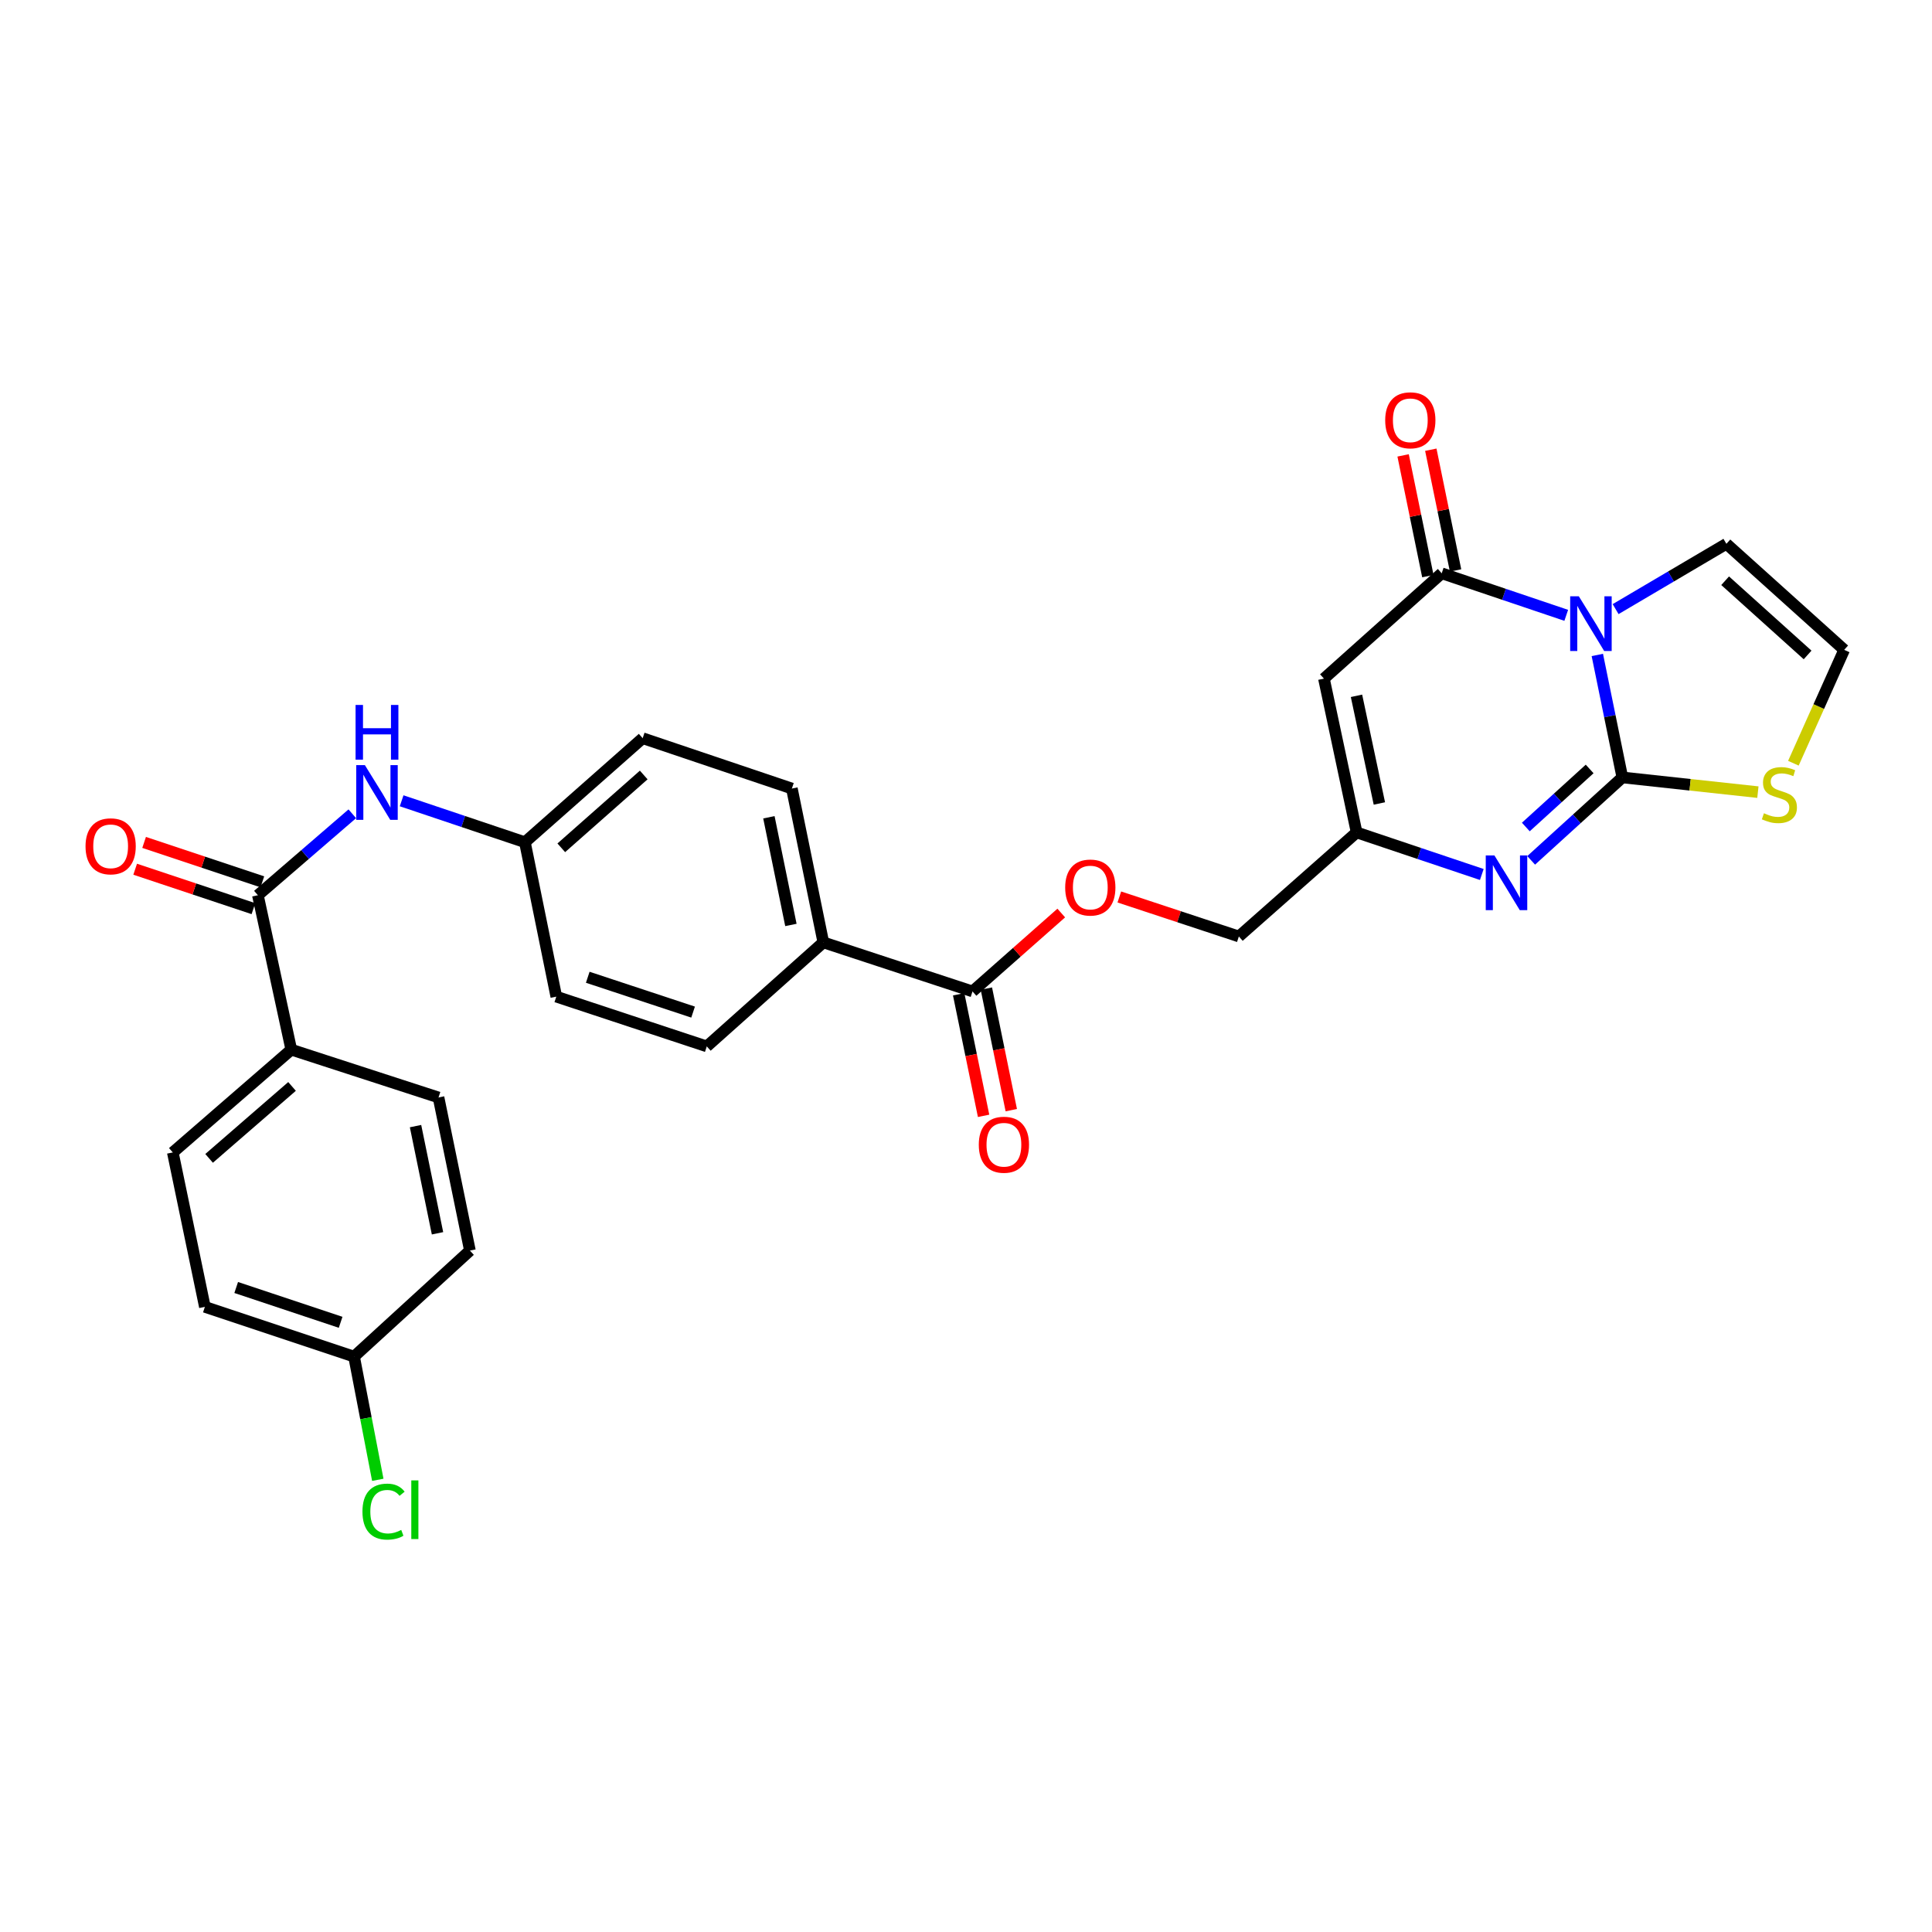 <?xml version='1.0' encoding='iso-8859-1'?>
<svg version='1.1' baseProfile='full'
              xmlns='http://www.w3.org/2000/svg'
                      xmlns:rdkit='http://www.rdkit.org/xml'
                      xmlns:xlink='http://www.w3.org/1999/xlink'
                  xml:space='preserve'
width='1000px' height='1000px' viewBox='0 0 1000 1000'>
<!-- END OF HEADER -->
<rect style='opacity:1.0;fill:#FFFFFF;stroke:none' width='1000' height='1000' x='0' y='0'> </rect>
<path class='bond-0' d='M 826.771,339.001 L 833.247,370.698' style='fill:none;fill-rule:evenodd;stroke:#0000FF;stroke-width:6px;stroke-linecap:butt;stroke-linejoin:miter;stroke-opacity:1' />
<path class='bond-0' d='M 833.247,370.698 L 839.723,402.396' style='fill:none;fill-rule:evenodd;stroke:#000000;stroke-width:6px;stroke-linecap:butt;stroke-linejoin:miter;stroke-opacity:1' />
<path class='bond-1' d='M 810.685,318.495 L 778.456,307.612' style='fill:none;fill-rule:evenodd;stroke:#0000FF;stroke-width:6px;stroke-linecap:butt;stroke-linejoin:miter;stroke-opacity:1' />
<path class='bond-1' d='M 778.456,307.612 L 746.227,296.729' style='fill:none;fill-rule:evenodd;stroke:#000000;stroke-width:6px;stroke-linecap:butt;stroke-linejoin:miter;stroke-opacity:1' />
<path class='bond-9' d='M 836.238,315.279 L 864.908,298.378' style='fill:none;fill-rule:evenodd;stroke:#0000FF;stroke-width:6px;stroke-linecap:butt;stroke-linejoin:miter;stroke-opacity:1' />
<path class='bond-9' d='M 864.908,298.378 L 893.578,281.477' style='fill:none;fill-rule:evenodd;stroke:#000000;stroke-width:6px;stroke-linecap:butt;stroke-linejoin:miter;stroke-opacity:1' />
<path class='bond-2' d='M 839.723,402.396 L 816.127,423.859' style='fill:none;fill-rule:evenodd;stroke:#000000;stroke-width:6px;stroke-linecap:butt;stroke-linejoin:miter;stroke-opacity:1' />
<path class='bond-2' d='M 816.127,423.859 L 792.53,445.321' style='fill:none;fill-rule:evenodd;stroke:#0000FF;stroke-width:6px;stroke-linecap:butt;stroke-linejoin:miter;stroke-opacity:1' />
<path class='bond-2' d='M 822.798,398.009 L 806.28,413.033' style='fill:none;fill-rule:evenodd;stroke:#000000;stroke-width:6px;stroke-linecap:butt;stroke-linejoin:miter;stroke-opacity:1' />
<path class='bond-2' d='M 806.28,413.033 L 789.762,428.057' style='fill:none;fill-rule:evenodd;stroke:#0000FF;stroke-width:6px;stroke-linecap:butt;stroke-linejoin:miter;stroke-opacity:1' />
<path class='bond-6' d='M 839.723,402.396 L 874.804,406.203' style='fill:none;fill-rule:evenodd;stroke:#000000;stroke-width:6px;stroke-linecap:butt;stroke-linejoin:miter;stroke-opacity:1' />
<path class='bond-6' d='M 874.804,406.203 L 909.885,410.01' style='fill:none;fill-rule:evenodd;stroke:#CCCC00;stroke-width:6px;stroke-linecap:butt;stroke-linejoin:miter;stroke-opacity:1' />
<path class='bond-3' d='M 746.227,296.729 L 685.267,351.257' style='fill:none;fill-rule:evenodd;stroke:#000000;stroke-width:6px;stroke-linecap:butt;stroke-linejoin:miter;stroke-opacity:1' />
<path class='bond-13' d='M 753.395,295.259 L 746.989,264.016' style='fill:none;fill-rule:evenodd;stroke:#000000;stroke-width:6px;stroke-linecap:butt;stroke-linejoin:miter;stroke-opacity:1' />
<path class='bond-13' d='M 746.989,264.016 L 740.584,232.773' style='fill:none;fill-rule:evenodd;stroke:#FF0000;stroke-width:6px;stroke-linecap:butt;stroke-linejoin:miter;stroke-opacity:1' />
<path class='bond-13' d='M 739.059,298.198 L 732.653,266.955' style='fill:none;fill-rule:evenodd;stroke:#000000;stroke-width:6px;stroke-linecap:butt;stroke-linejoin:miter;stroke-opacity:1' />
<path class='bond-13' d='M 732.653,266.955 L 726.248,235.712' style='fill:none;fill-rule:evenodd;stroke:#FF0000;stroke-width:6px;stroke-linecap:butt;stroke-linejoin:miter;stroke-opacity:1' />
<path class='bond-30' d='M 766.978,452.636 L 734.582,441.748' style='fill:none;fill-rule:evenodd;stroke:#0000FF;stroke-width:6px;stroke-linecap:butt;stroke-linejoin:miter;stroke-opacity:1' />
<path class='bond-30' d='M 734.582,441.748 L 702.186,430.86' style='fill:none;fill-rule:evenodd;stroke:#000000;stroke-width:6px;stroke-linecap:butt;stroke-linejoin:miter;stroke-opacity:1' />
<path class='bond-4' d='M 685.267,351.257 L 702.186,430.86' style='fill:none;fill-rule:evenodd;stroke:#000000;stroke-width:6px;stroke-linecap:butt;stroke-linejoin:miter;stroke-opacity:1' />
<path class='bond-4' d='M 702.119,360.155 L 713.963,415.877' style='fill:none;fill-rule:evenodd;stroke:#000000;stroke-width:6px;stroke-linecap:butt;stroke-linejoin:miter;stroke-opacity:1' />
<path class='bond-17' d='M 702.186,430.86 L 641.226,484.722' style='fill:none;fill-rule:evenodd;stroke:#000000;stroke-width:6px;stroke-linecap:butt;stroke-linejoin:miter;stroke-opacity:1' />
<path class='bond-5' d='M 133.483,463.372 L 157.916,442.293' style='fill:none;fill-rule:evenodd;stroke:#000000;stroke-width:6px;stroke-linecap:butt;stroke-linejoin:miter;stroke-opacity:1' />
<path class='bond-5' d='M 157.916,442.293 L 182.35,421.214' style='fill:none;fill-rule:evenodd;stroke:#0000FF;stroke-width:6px;stroke-linecap:butt;stroke-linejoin:miter;stroke-opacity:1' />
<path class='bond-11' d='M 133.483,463.372 L 150.767,543.3' style='fill:none;fill-rule:evenodd;stroke:#000000;stroke-width:6px;stroke-linecap:butt;stroke-linejoin:miter;stroke-opacity:1' />
<path class='bond-15' d='M 135.797,456.431 L 105.195,446.229' style='fill:none;fill-rule:evenodd;stroke:#000000;stroke-width:6px;stroke-linecap:butt;stroke-linejoin:miter;stroke-opacity:1' />
<path class='bond-15' d='M 105.195,446.229 L 74.593,436.027' style='fill:none;fill-rule:evenodd;stroke:#FF0000;stroke-width:6px;stroke-linecap:butt;stroke-linejoin:miter;stroke-opacity:1' />
<path class='bond-15' d='M 131.169,470.314 L 100.567,460.112' style='fill:none;fill-rule:evenodd;stroke:#000000;stroke-width:6px;stroke-linecap:butt;stroke-linejoin:miter;stroke-opacity:1' />
<path class='bond-15' d='M 100.567,460.112 L 69.965,449.91' style='fill:none;fill-rule:evenodd;stroke:#FF0000;stroke-width:6px;stroke-linecap:butt;stroke-linejoin:miter;stroke-opacity:1' />
<path class='bond-29' d='M 928.253,395.046 L 941.399,365.701' style='fill:none;fill-rule:evenodd;stroke:#CCCC00;stroke-width:6px;stroke-linecap:butt;stroke-linejoin:miter;stroke-opacity:1' />
<path class='bond-29' d='M 941.399,365.701 L 954.545,336.355' style='fill:none;fill-rule:evenodd;stroke:#000000;stroke-width:6px;stroke-linecap:butt;stroke-linejoin:miter;stroke-opacity:1' />
<path class='bond-7' d='M 503.372,513.161 L 526.339,492.874' style='fill:none;fill-rule:evenodd;stroke:#000000;stroke-width:6px;stroke-linecap:butt;stroke-linejoin:miter;stroke-opacity:1' />
<path class='bond-7' d='M 526.339,492.874 L 549.306,472.587' style='fill:none;fill-rule:evenodd;stroke:#FF0000;stroke-width:6px;stroke-linecap:butt;stroke-linejoin:miter;stroke-opacity:1' />
<path class='bond-12' d='M 503.372,513.161 L 426.151,487.771' style='fill:none;fill-rule:evenodd;stroke:#000000;stroke-width:6px;stroke-linecap:butt;stroke-linejoin:miter;stroke-opacity:1' />
<path class='bond-16' d='M 496.203,514.631 L 502.654,546.094' style='fill:none;fill-rule:evenodd;stroke:#000000;stroke-width:6px;stroke-linecap:butt;stroke-linejoin:miter;stroke-opacity:1' />
<path class='bond-16' d='M 502.654,546.094 L 509.105,577.557' style='fill:none;fill-rule:evenodd;stroke:#FF0000;stroke-width:6px;stroke-linecap:butt;stroke-linejoin:miter;stroke-opacity:1' />
<path class='bond-16' d='M 510.54,511.691 L 516.99,543.154' style='fill:none;fill-rule:evenodd;stroke:#000000;stroke-width:6px;stroke-linecap:butt;stroke-linejoin:miter;stroke-opacity:1' />
<path class='bond-16' d='M 516.99,543.154 L 523.441,574.617' style='fill:none;fill-rule:evenodd;stroke:#FF0000;stroke-width:6px;stroke-linecap:butt;stroke-linejoin:miter;stroke-opacity:1' />
<path class='bond-8' d='M 207.885,414.483 L 239.786,425.208' style='fill:none;fill-rule:evenodd;stroke:#0000FF;stroke-width:6px;stroke-linecap:butt;stroke-linejoin:miter;stroke-opacity:1' />
<path class='bond-8' d='M 239.786,425.208 L 271.687,435.933' style='fill:none;fill-rule:evenodd;stroke:#000000;stroke-width:6px;stroke-linecap:butt;stroke-linejoin:miter;stroke-opacity:1' />
<path class='bond-10' d='M 893.578,281.477 L 954.545,336.355' style='fill:none;fill-rule:evenodd;stroke:#000000;stroke-width:6px;stroke-linecap:butt;stroke-linejoin:miter;stroke-opacity:1' />
<path class='bond-10' d='M 892.932,300.585 L 935.61,339' style='fill:none;fill-rule:evenodd;stroke:#000000;stroke-width:6px;stroke-linecap:butt;stroke-linejoin:miter;stroke-opacity:1' />
<path class='bond-18' d='M 150.767,543.3 L 89.442,596.495' style='fill:none;fill-rule:evenodd;stroke:#000000;stroke-width:6px;stroke-linecap:butt;stroke-linejoin:miter;stroke-opacity:1' />
<path class='bond-18' d='M 151.158,562.334 L 108.23,599.57' style='fill:none;fill-rule:evenodd;stroke:#000000;stroke-width:6px;stroke-linecap:butt;stroke-linejoin:miter;stroke-opacity:1' />
<path class='bond-19' d='M 150.767,543.3 L 226.979,568.048' style='fill:none;fill-rule:evenodd;stroke:#000000;stroke-width:6px;stroke-linecap:butt;stroke-linejoin:miter;stroke-opacity:1' />
<path class='bond-21' d='M 426.151,487.771 L 409.875,408.144' style='fill:none;fill-rule:evenodd;stroke:#000000;stroke-width:6px;stroke-linecap:butt;stroke-linejoin:miter;stroke-opacity:1' />
<path class='bond-21' d='M 409.372,478.757 L 397.979,423.019' style='fill:none;fill-rule:evenodd;stroke:#000000;stroke-width:6px;stroke-linecap:butt;stroke-linejoin:miter;stroke-opacity:1' />
<path class='bond-22' d='M 426.151,487.771 L 365.834,541.617' style='fill:none;fill-rule:evenodd;stroke:#000000;stroke-width:6px;stroke-linecap:butt;stroke-linejoin:miter;stroke-opacity:1' />
<path class='bond-14' d='M 579.364,464.273 L 610.295,474.498' style='fill:none;fill-rule:evenodd;stroke:#FF0000;stroke-width:6px;stroke-linecap:butt;stroke-linejoin:miter;stroke-opacity:1' />
<path class='bond-14' d='M 610.295,474.498 L 641.226,484.722' style='fill:none;fill-rule:evenodd;stroke:#000000;stroke-width:6px;stroke-linecap:butt;stroke-linejoin:miter;stroke-opacity:1' />
<path class='bond-26' d='M 89.442,596.495 L 106.043,676.431' style='fill:none;fill-rule:evenodd;stroke:#000000;stroke-width:6px;stroke-linecap:butt;stroke-linejoin:miter;stroke-opacity:1' />
<path class='bond-27' d='M 226.979,568.048 L 243.231,647.3' style='fill:none;fill-rule:evenodd;stroke:#000000;stroke-width:6px;stroke-linecap:butt;stroke-linejoin:miter;stroke-opacity:1' />
<path class='bond-27' d='M 215.081,582.875 L 226.458,638.352' style='fill:none;fill-rule:evenodd;stroke:#000000;stroke-width:6px;stroke-linecap:butt;stroke-linejoin:miter;stroke-opacity:1' />
<path class='bond-20' d='M 271.687,435.933 L 287.939,515.86' style='fill:none;fill-rule:evenodd;stroke:#000000;stroke-width:6px;stroke-linecap:butt;stroke-linejoin:miter;stroke-opacity:1' />
<path class='bond-31' d='M 271.687,435.933 L 332.647,382.087' style='fill:none;fill-rule:evenodd;stroke:#000000;stroke-width:6px;stroke-linecap:butt;stroke-linejoin:miter;stroke-opacity:1' />
<path class='bond-31' d='M 290.519,438.824 L 333.191,401.132' style='fill:none;fill-rule:evenodd;stroke:#000000;stroke-width:6px;stroke-linecap:butt;stroke-linejoin:miter;stroke-opacity:1' />
<path class='bond-24' d='M 409.875,408.144 L 332.647,382.087' style='fill:none;fill-rule:evenodd;stroke:#000000;stroke-width:6px;stroke-linecap:butt;stroke-linejoin:miter;stroke-opacity:1' />
<path class='bond-25' d='M 365.834,541.617 L 287.939,515.86' style='fill:none;fill-rule:evenodd;stroke:#000000;stroke-width:6px;stroke-linecap:butt;stroke-linejoin:miter;stroke-opacity:1' />
<path class='bond-25' d='M 358.744,523.859 L 304.218,505.829' style='fill:none;fill-rule:evenodd;stroke:#000000;stroke-width:6px;stroke-linecap:butt;stroke-linejoin:miter;stroke-opacity:1' />
<path class='bond-23' d='M 183.264,702.171 L 243.231,647.3' style='fill:none;fill-rule:evenodd;stroke:#000000;stroke-width:6px;stroke-linecap:butt;stroke-linejoin:miter;stroke-opacity:1' />
<path class='bond-28' d='M 183.264,702.171 L 189.404,734.062' style='fill:none;fill-rule:evenodd;stroke:#000000;stroke-width:6px;stroke-linecap:butt;stroke-linejoin:miter;stroke-opacity:1' />
<path class='bond-28' d='M 189.404,734.062 L 195.544,765.953' style='fill:none;fill-rule:evenodd;stroke:#00CC00;stroke-width:6px;stroke-linecap:butt;stroke-linejoin:miter;stroke-opacity:1' />
<path class='bond-32' d='M 183.264,702.171 L 106.043,676.431' style='fill:none;fill-rule:evenodd;stroke:#000000;stroke-width:6px;stroke-linecap:butt;stroke-linejoin:miter;stroke-opacity:1' />
<path class='bond-32' d='M 176.308,684.426 L 122.254,666.408' style='fill:none;fill-rule:evenodd;stroke:#000000;stroke-width:6px;stroke-linecap:butt;stroke-linejoin:miter;stroke-opacity:1' />
<path  class='atom-0' d='M 817.203 308.65
L 826.483 323.65
Q 827.403 325.13, 828.883 327.81
Q 830.363 330.49, 830.443 330.65
L 830.443 308.65
L 834.203 308.65
L 834.203 336.97
L 830.323 336.97
L 820.363 320.57
Q 819.203 318.65, 817.963 316.45
Q 816.763 314.25, 816.403 313.57
L 816.403 336.97
L 812.723 336.97
L 812.723 308.65
L 817.203 308.65
' fill='#0000FF'/>
<path  class='atom-3' d='M 773.504 442.773
L 782.784 457.773
Q 783.704 459.253, 785.184 461.933
Q 786.664 464.613, 786.744 464.773
L 786.744 442.773
L 790.504 442.773
L 790.504 471.093
L 786.624 471.093
L 776.664 454.693
Q 775.504 452.773, 774.264 450.573
Q 773.064 448.373, 772.704 447.693
L 772.704 471.093
L 769.024 471.093
L 769.024 442.773
L 773.504 442.773
' fill='#0000FF'/>
<path  class='atom-7' d='M 913.009 420.937
Q 913.329 421.057, 914.649 421.617
Q 915.969 422.177, 917.409 422.537
Q 918.889 422.857, 920.329 422.857
Q 923.009 422.857, 924.569 421.577
Q 926.129 420.257, 926.129 417.977
Q 926.129 416.417, 925.329 415.457
Q 924.569 414.497, 923.369 413.977
Q 922.169 413.457, 920.169 412.857
Q 917.649 412.097, 916.129 411.377
Q 914.649 410.657, 913.569 409.137
Q 912.529 407.617, 912.529 405.057
Q 912.529 401.497, 914.929 399.297
Q 917.369 397.097, 922.169 397.097
Q 925.449 397.097, 929.169 398.657
L 928.249 401.737
Q 924.849 400.337, 922.289 400.337
Q 919.529 400.337, 918.009 401.497
Q 916.489 402.617, 916.529 404.577
Q 916.529 406.097, 917.289 407.017
Q 918.089 407.937, 919.209 408.457
Q 920.369 408.977, 922.289 409.577
Q 924.849 410.377, 926.369 411.177
Q 927.889 411.977, 928.969 413.617
Q 930.089 415.217, 930.089 417.977
Q 930.089 421.897, 927.449 424.017
Q 924.849 426.097, 920.489 426.097
Q 917.969 426.097, 916.049 425.537
Q 914.169 425.017, 911.929 424.097
L 913.009 420.937
' fill='#CCCC00'/>
<path  class='atom-9' d='M 188.865 396.033
L 198.145 411.033
Q 199.065 412.513, 200.545 415.193
Q 202.025 417.873, 202.105 418.033
L 202.105 396.033
L 205.865 396.033
L 205.865 424.353
L 201.985 424.353
L 192.025 407.953
Q 190.865 406.033, 189.625 403.833
Q 188.425 401.633, 188.065 400.953
L 188.065 424.353
L 184.385 424.353
L 184.385 396.033
L 188.865 396.033
' fill='#0000FF'/>
<path  class='atom-9' d='M 184.045 364.881
L 187.885 364.881
L 187.885 376.921
L 202.365 376.921
L 202.365 364.881
L 206.205 364.881
L 206.205 393.201
L 202.365 393.201
L 202.365 380.121
L 187.885 380.121
L 187.885 393.201
L 184.045 393.201
L 184.045 364.881
' fill='#0000FF'/>
<path  class='atom-14' d='M 716.975 217.54
Q 716.975 210.74, 720.335 206.94
Q 723.695 203.14, 729.975 203.14
Q 736.255 203.14, 739.615 206.94
Q 742.975 210.74, 742.975 217.54
Q 742.975 224.42, 739.575 228.34
Q 736.175 232.22, 729.975 232.22
Q 723.735 232.22, 720.335 228.34
Q 716.975 224.46, 716.975 217.54
M 729.975 229.02
Q 734.295 229.02, 736.615 226.14
Q 738.975 223.22, 738.975 217.54
Q 738.975 211.98, 736.615 209.18
Q 734.295 206.34, 729.975 206.34
Q 725.655 206.34, 723.295 209.14
Q 720.975 211.94, 720.975 217.54
Q 720.975 223.26, 723.295 226.14
Q 725.655 229.02, 729.975 229.02
' fill='#FF0000'/>
<path  class='atom-15' d='M 551.339 459.387
Q 551.339 452.587, 554.699 448.787
Q 558.059 444.987, 564.339 444.987
Q 570.619 444.987, 573.979 448.787
Q 577.339 452.587, 577.339 459.387
Q 577.339 466.267, 573.939 470.187
Q 570.539 474.067, 564.339 474.067
Q 558.099 474.067, 554.699 470.187
Q 551.339 466.307, 551.339 459.387
M 564.339 470.867
Q 568.659 470.867, 570.979 467.987
Q 573.339 465.067, 573.339 459.387
Q 573.339 453.827, 570.979 451.027
Q 568.659 448.187, 564.339 448.187
Q 560.019 448.187, 557.659 450.987
Q 555.339 453.787, 555.339 459.387
Q 555.339 465.107, 557.659 467.987
Q 560.019 470.867, 564.339 470.867
' fill='#FF0000'/>
<path  class='atom-16' d='M 44.271 438.045
Q 44.271 431.245, 47.631 427.445
Q 50.991 423.645, 57.271 423.645
Q 63.551 423.645, 66.911 427.445
Q 70.271 431.245, 70.271 438.045
Q 70.271 444.925, 66.871 448.845
Q 63.471 452.725, 57.271 452.725
Q 51.031 452.725, 47.631 448.845
Q 44.271 444.965, 44.271 438.045
M 57.271 449.525
Q 61.591 449.525, 63.911 446.645
Q 66.271 443.725, 66.271 438.045
Q 66.271 432.485, 63.911 429.685
Q 61.591 426.845, 57.271 426.845
Q 52.951 426.845, 50.591 429.645
Q 48.271 432.445, 48.271 438.045
Q 48.271 443.765, 50.591 446.645
Q 52.951 449.525, 57.271 449.525
' fill='#FF0000'/>
<path  class='atom-17' d='M 506.624 592.51
Q 506.624 585.71, 509.984 581.91
Q 513.344 578.11, 519.624 578.11
Q 525.904 578.11, 529.264 581.91
Q 532.624 585.71, 532.624 592.51
Q 532.624 599.39, 529.224 603.31
Q 525.824 607.19, 519.624 607.19
Q 513.384 607.19, 509.984 603.31
Q 506.624 599.43, 506.624 592.51
M 519.624 603.99
Q 523.944 603.99, 526.264 601.11
Q 528.624 598.19, 528.624 592.51
Q 528.624 586.95, 526.264 584.15
Q 523.944 581.31, 519.624 581.31
Q 515.304 581.31, 512.944 584.11
Q 510.624 586.91, 510.624 592.51
Q 510.624 598.23, 512.944 601.11
Q 515.304 603.99, 519.624 603.99
' fill='#FF0000'/>
<path  class='atom-29' d='M 187.604 782.411
Q 187.604 775.371, 190.884 771.691
Q 194.204 767.971, 200.484 767.971
Q 206.324 767.971, 209.444 772.091
L 206.804 774.251
Q 204.524 771.251, 200.484 771.251
Q 196.204 771.251, 193.924 774.131
Q 191.684 776.971, 191.684 782.411
Q 191.684 788.011, 194.004 790.891
Q 196.364 793.771, 200.924 793.771
Q 204.044 793.771, 207.684 791.891
L 208.804 794.891
Q 207.324 795.851, 205.084 796.411
Q 202.844 796.971, 200.364 796.971
Q 194.204 796.971, 190.884 793.211
Q 187.604 789.451, 187.604 782.411
' fill='#00CC00'/>
<path  class='atom-29' d='M 212.884 766.251
L 216.564 766.251
L 216.564 796.611
L 212.884 796.611
L 212.884 766.251
' fill='#00CC00'/>
</svg>
